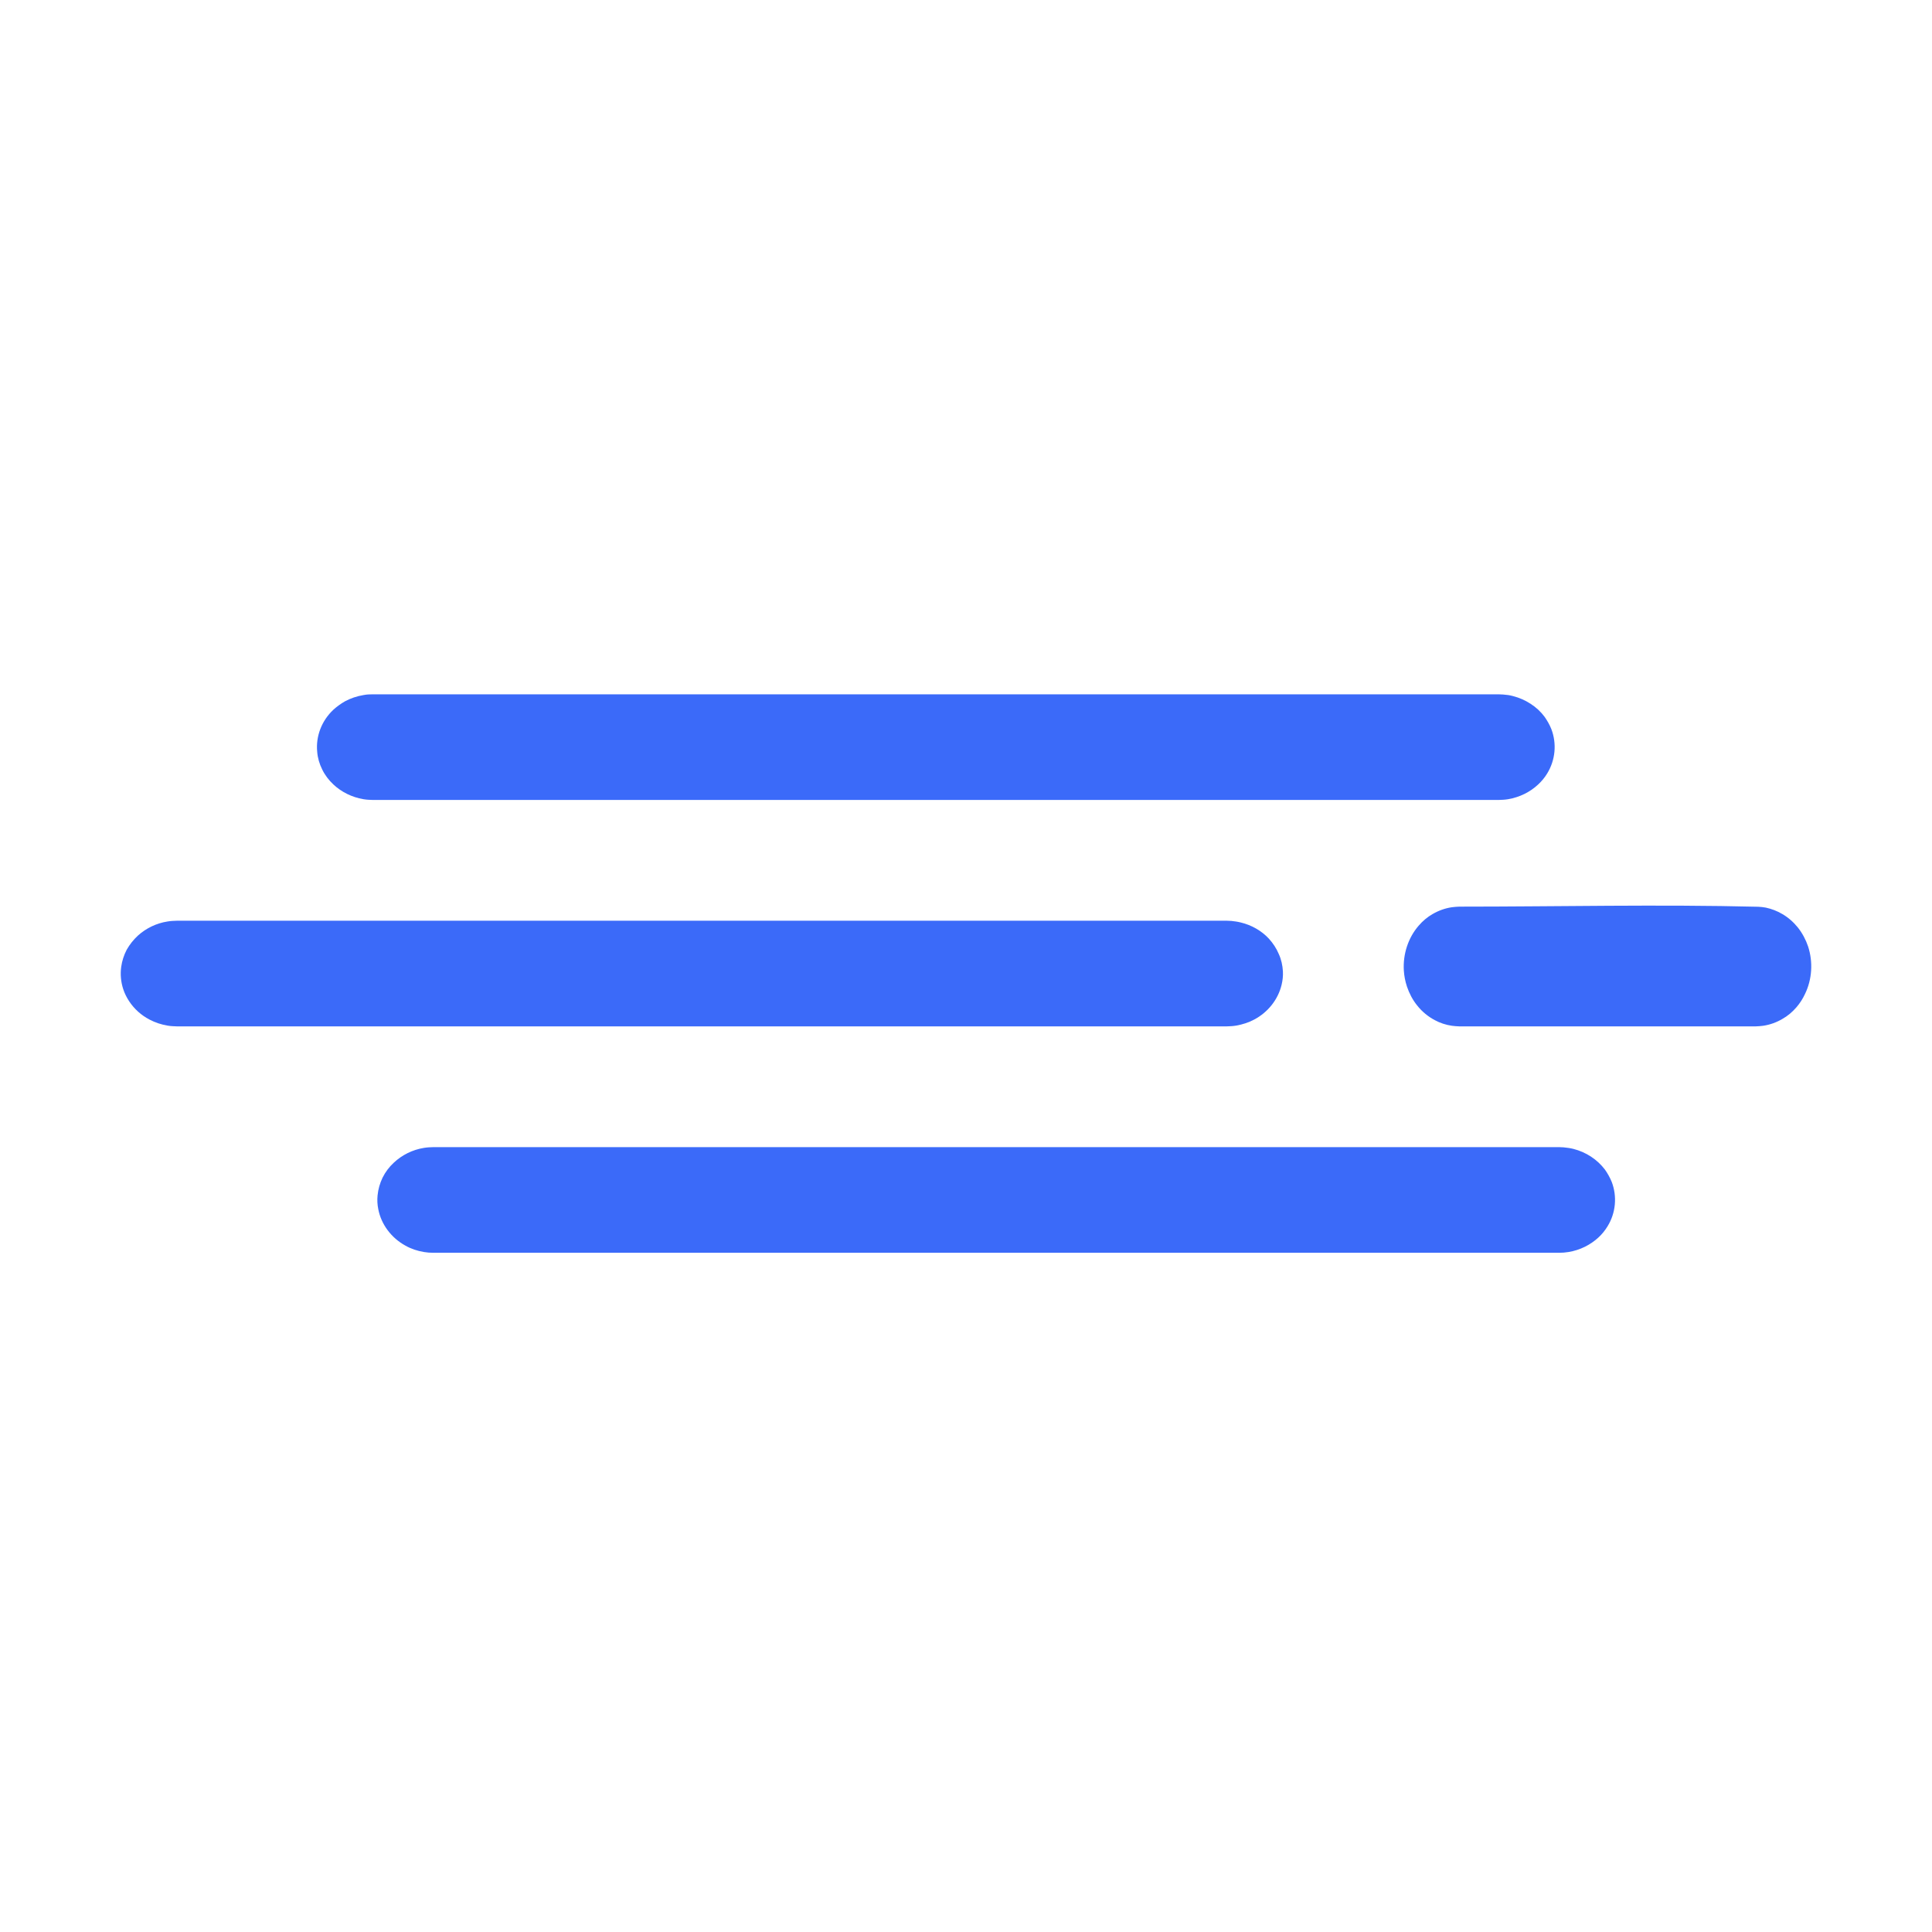 <?xml version="1.0" encoding="UTF-8"?>
<svg width="128px" height="128px" viewBox="0 0 128 128" version="1.1" xmlns="http://www.w3.org/2000/svg" xmlns:xlink="http://www.w3.org/1999/xlink">
    <title>visibility</title>
    <g id="visibility" stroke="none" stroke-width="1" fill="none" fill-rule="evenodd">
        <g id="noun-fog-408548-3B6BF9" transform="translate(8, 46)" fill="#3B6AF9" fill-rule="nonzero">
            <path d="M73.584,15.014 C73.861,15.051 73.931,15.051 74.2,15.116 C74.924,15.289 75.579,15.665 76.064,16.186 C76.341,16.49 76.565,16.83 76.719,17.198 C76.888,17.56 76.973,17.958 76.996,18.348 C77.012,18.652 76.981,18.948 76.911,19.238 C76.68,20.214 76.01,21.067 75.086,21.552 C74.724,21.747 74.308,21.877 73.9,21.949 C73.622,21.993 73.545,21.986 73.268,22 L3.729,22 C3.451,21.986 3.374,21.993 3.097,21.949 C2.681,21.877 2.273,21.747 1.911,21.552 C1.634,21.407 1.379,21.233 1.148,21.024 C0.694,20.612 0.347,20.091 0.162,19.527 C0.008,19.05 -0.038,18.551 0.031,18.052 C0.085,17.661 0.209,17.278 0.393,16.924 C0.594,16.569 0.848,16.251 1.148,15.976 C1.687,15.492 2.365,15.166 3.097,15.051 C3.374,15.007 3.451,15.014 3.729,15 L73.268,15 C73.376,15.007 73.476,15.014 73.584,15.014 L73.584,15.014 Z" id="Path"></path>
            <path d="M108.487,14.075 C108.655,14.083 108.822,14.1 108.99,14.132 C109.37,14.214 109.743,14.354 110.086,14.559 C110.482,14.788 110.832,15.1 111.121,15.46 C111.411,15.829 111.639,16.255 111.791,16.706 C112.126,17.73 112.058,18.886 111.586,19.853 C111.434,20.181 111.243,20.476 111.015,20.738 C110.748,21.049 110.436,21.312 110.086,21.508 C109.698,21.738 109.264,21.893 108.822,21.959 C108.655,21.984 108.487,21.992 108.32,22 L88.686,22 C88.518,21.992 88.351,21.984 88.183,21.959 C87.795,21.902 87.414,21.779 87.064,21.59 C86.615,21.353 86.204,21.017 85.884,20.607 C85.587,20.238 85.366,19.812 85.214,19.361 C85.1,19.017 85.031,18.665 85.008,18.304 C84.94,17.214 85.298,16.124 85.99,15.329 C86.257,15.017 86.569,14.755 86.912,14.559 C87.308,14.329 87.741,14.173 88.183,14.108 C88.351,14.083 88.518,14.075 88.686,14.067 C95.286,14.067 101.887,13.911 108.487,14.075 L108.487,14.075 Z" id="Path"></path>
            <path d="M91.597,0.015 C91.89,0.044 91.959,0.044 92.237,0.116 C92.661,0.225 93.054,0.398 93.408,0.63 C93.771,0.862 94.087,1.158 94.333,1.491 C94.51,1.745 94.665,2.012 94.78,2.302 C95.15,3.265 95.05,4.358 94.503,5.248 C94.341,5.516 94.141,5.755 93.909,5.972 C93.37,6.479 92.676,6.819 91.921,6.949 C91.636,6.993 91.566,6.986 91.274,7 L16.722,7 C16.43,6.986 16.36,6.993 16.075,6.949 C15.32,6.819 14.626,6.479 14.087,5.972 C13.786,5.69 13.524,5.35 13.347,4.98 C13.162,4.611 13.046,4.213 13.015,3.808 C12.915,2.78 13.308,1.752 14.087,1.021 C14.318,0.811 14.58,0.623 14.857,0.463 C15.235,0.261 15.644,0.123 16.075,0.051 C16.36,0 16.43,0.007 16.723,0 L91.274,0 C91.381,0 91.489,0.007 91.597,0.014 L91.597,0.015 Z" id="Path"></path>
            <path d="M95.598,30.015 C95.89,30.051 95.96,30.051 96.237,30.116 C96.661,30.225 97.054,30.398 97.409,30.63 C97.771,30.869 98.079,31.158 98.333,31.491 C98.511,31.745 98.665,32.02 98.78,32.302 C99.15,33.265 99.05,34.365 98.503,35.248 C98.341,35.516 98.141,35.762 97.909,35.979 C97.37,36.479 96.676,36.826 95.921,36.949 C95.636,36.993 95.567,36.993 95.274,37 L20.73,37 C20.437,36.993 20.368,36.993 20.083,36.949 C19.651,36.877 19.235,36.739 18.865,36.529 C17.925,36.016 17.254,35.118 17.062,34.112 C17,33.808 16.985,33.504 17.015,33.2 C17.054,32.787 17.17,32.389 17.347,32.02 C17.532,31.65 17.786,31.31 18.094,31.028 C18.634,30.521 19.327,30.174 20.083,30.051 C20.368,30.007 20.437,30.014 20.73,30 L95.274,30 C95.382,30.007 95.49,30.007 95.598,30.014 L95.598,30.015 Z" id="Path"></path>
        </g>
    </g>
</svg>